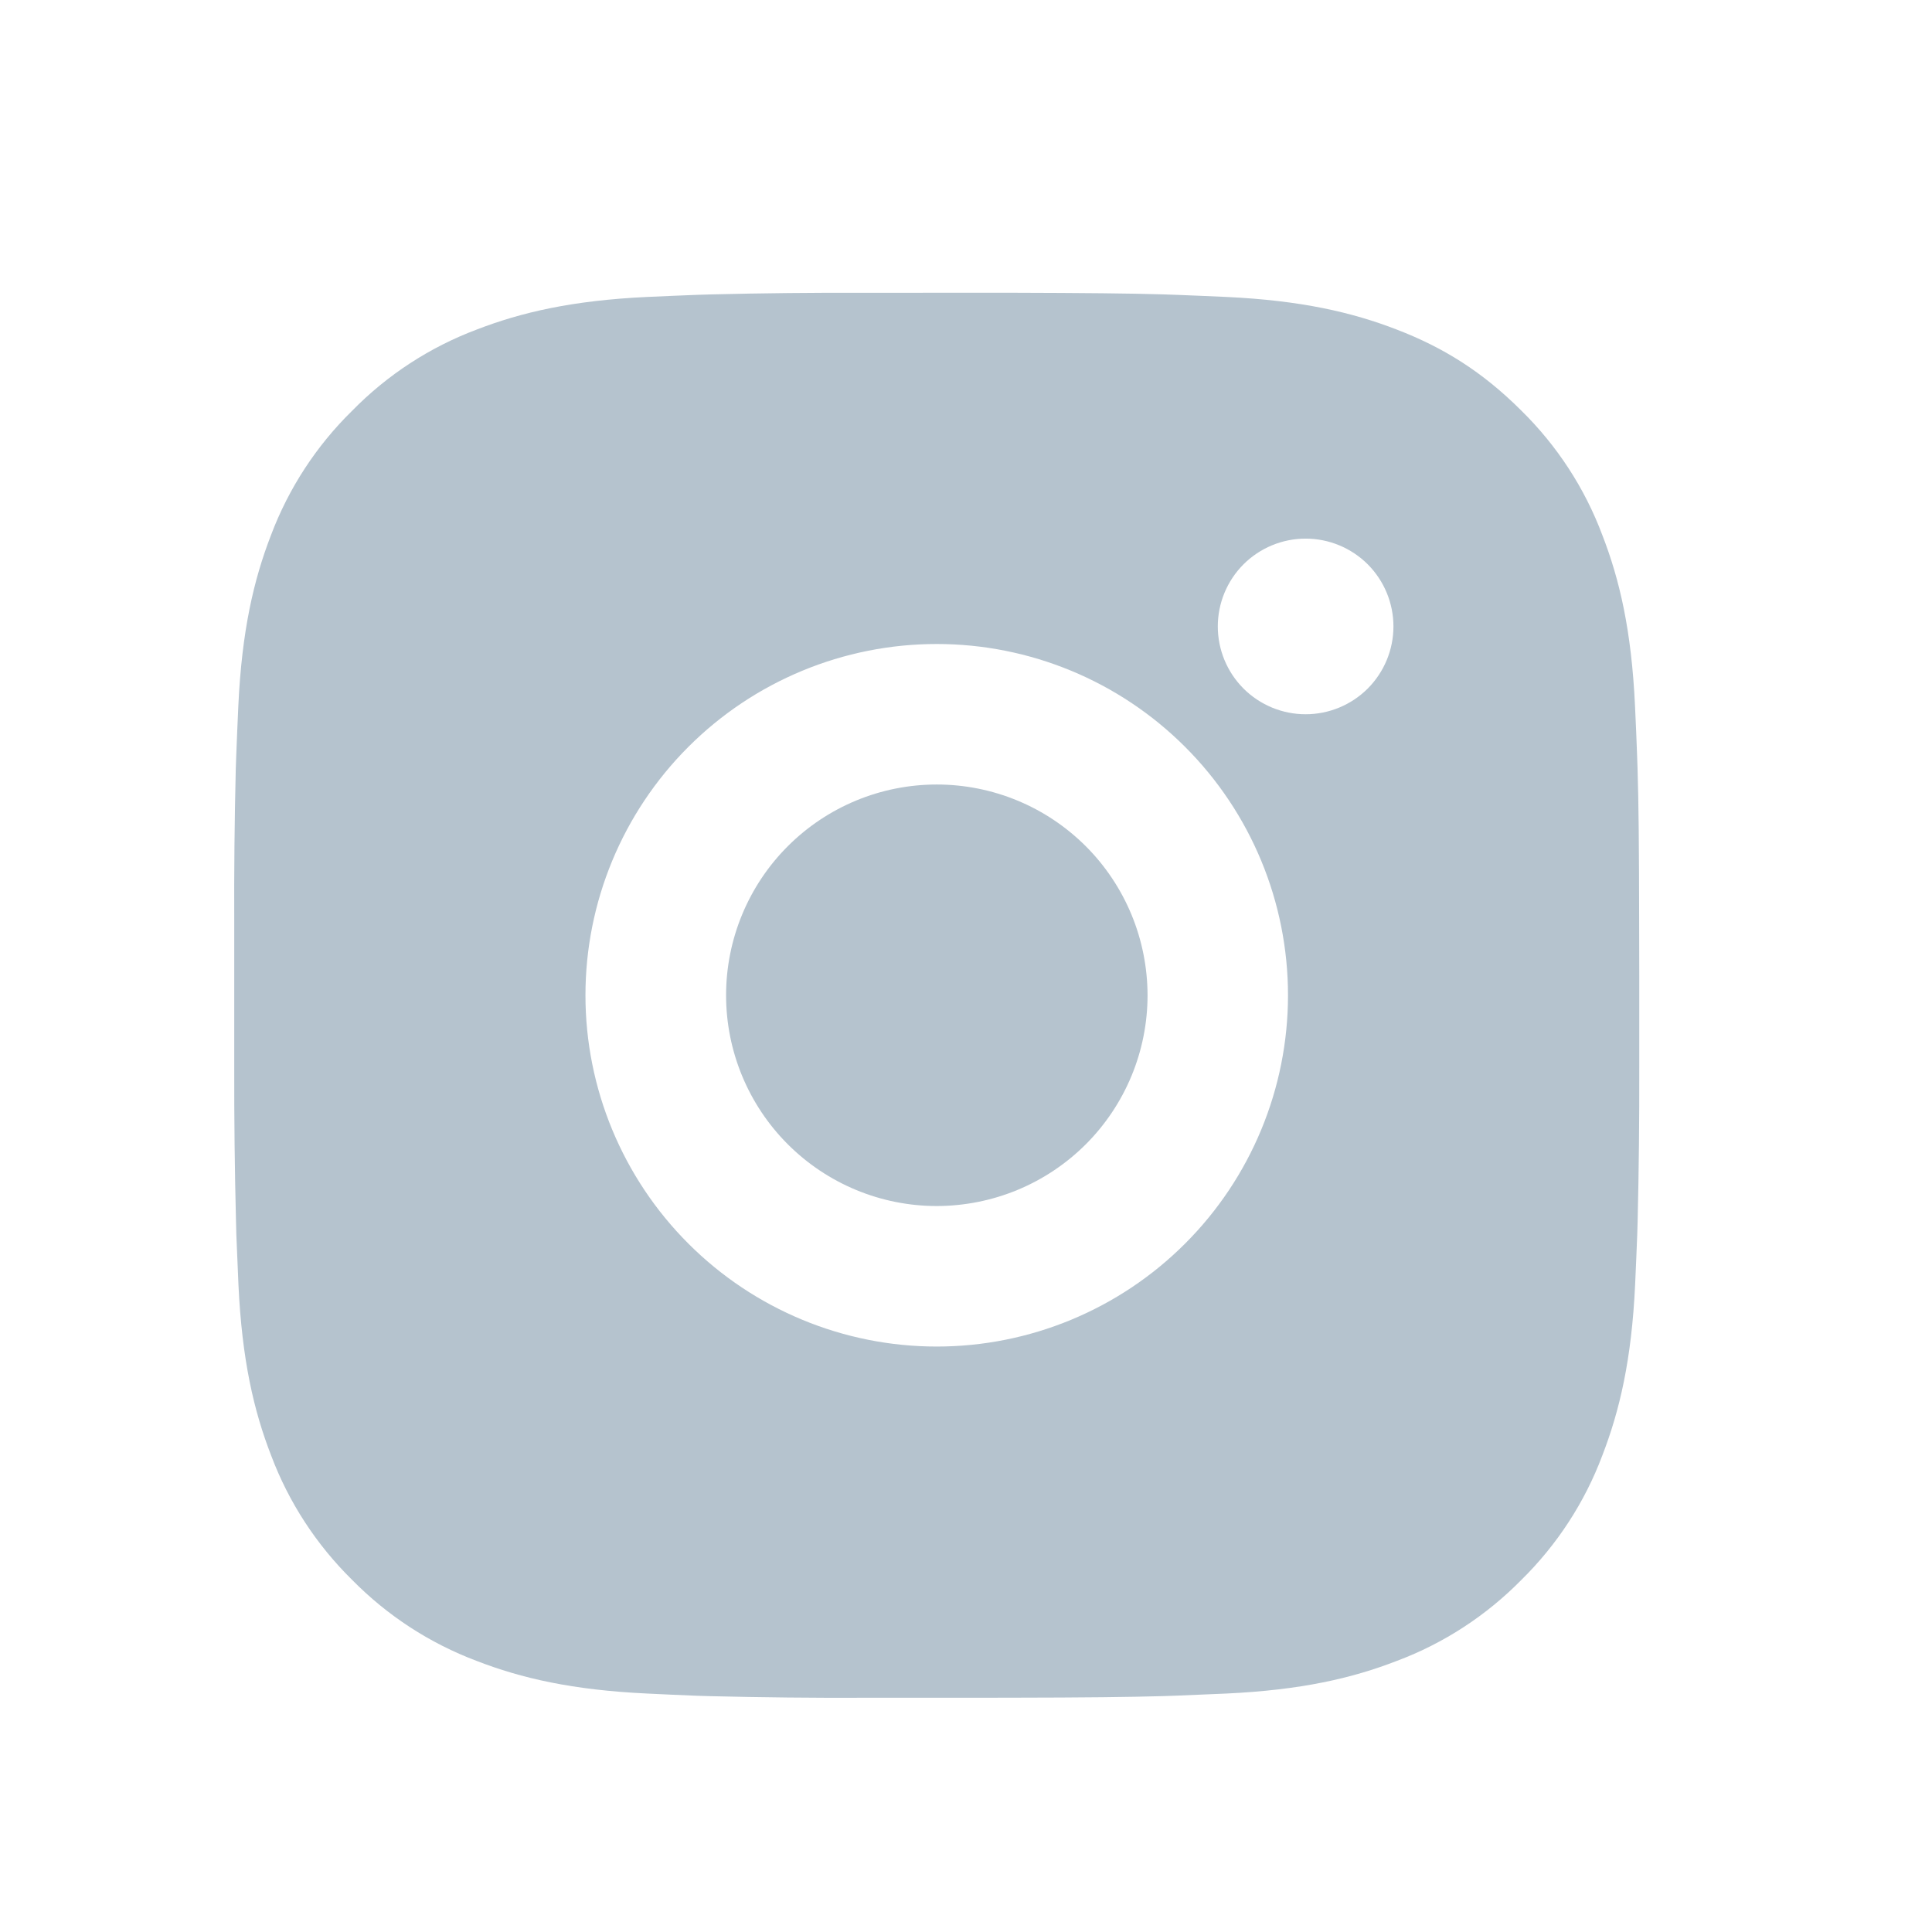 <svg width="33" height="33" viewBox="0 0 33 33" fill="none" xmlns="http://www.w3.org/2000/svg">
<path d="M17.234 5C18.584 5.004 19.269 5.011 19.86 5.028L20.093 5.036C20.362 5.046 20.627 5.058 20.947 5.072C22.224 5.132 23.095 5.334 23.86 5.63C24.652 5.935 25.319 6.348 25.986 7.014C26.596 7.613 27.069 8.339 27.369 9.14C27.666 9.904 27.867 10.775 27.927 12.053C27.942 12.373 27.954 12.638 27.963 12.908L27.971 13.141C27.989 13.731 27.996 14.416 27.998 15.766L28 16.661V18.233C28.002 19.108 27.993 19.984 27.972 20.859L27.965 21.092C27.955 21.362 27.943 21.627 27.929 21.946C27.869 23.224 27.665 24.094 27.369 24.86C27.069 25.66 26.596 26.386 25.986 26.986C25.386 27.596 24.661 28.069 23.86 28.369C23.095 28.666 22.224 28.867 20.947 28.927L20.093 28.963L19.86 28.971C19.269 28.987 18.584 28.996 17.234 28.998L16.338 28.999H14.768C13.892 29.003 13.017 28.993 12.141 28.972L11.908 28.965C11.623 28.954 11.339 28.941 11.054 28.927C9.777 28.867 8.906 28.666 8.14 28.369C7.34 28.068 6.615 27.596 6.015 26.986C5.405 26.386 4.932 25.661 4.631 24.86C4.334 24.095 4.133 23.224 4.073 21.946L4.037 21.092L4.031 20.859C4.009 19.984 3.999 19.109 4.001 18.233V15.766C3.997 14.891 4.006 14.016 4.027 13.141L4.035 12.908C4.045 12.638 4.057 12.373 4.071 12.053C4.131 10.775 4.333 9.905 4.629 9.14C4.931 8.339 5.405 7.613 6.017 7.014C6.616 6.403 7.34 5.931 8.14 5.63C8.906 5.334 9.776 5.132 11.054 5.072C11.373 5.058 11.639 5.046 11.908 5.036L12.141 5.029C13.016 5.007 13.891 4.998 14.767 5.001L17.234 5ZM16 11C14.409 11 12.883 11.632 11.758 12.757C10.633 13.882 10 15.408 10 17C10 18.591 10.633 20.117 11.758 21.242C12.883 22.367 14.409 23 16 23C17.591 23 19.117 22.367 20.242 21.242C21.368 20.117 22 18.591 22 17C22 15.408 21.368 13.882 20.242 12.757C19.117 11.632 17.591 11 16 11ZM16 13.4C16.473 13.4 16.941 13.493 17.378 13.674C17.814 13.854 18.211 14.12 18.546 14.454C18.88 14.788 19.145 15.185 19.326 15.621C19.507 16.058 19.6 16.526 19.601 16.999C19.601 17.472 19.508 17.94 19.327 18.377C19.146 18.814 18.881 19.21 18.547 19.545C18.212 19.879 17.816 20.144 17.379 20.325C16.942 20.506 16.474 20.599 16.001 20.6C15.046 20.6 14.131 20.22 13.456 19.545C12.781 18.87 12.402 17.954 12.402 17C12.402 16.045 12.781 15.129 13.456 14.454C14.131 13.779 15.046 13.4 16.001 13.4M22.301 9.2C21.903 9.2 21.522 9.358 21.24 9.639C20.959 9.921 20.801 10.302 20.801 10.7C20.801 11.098 20.959 11.479 21.24 11.761C21.522 12.042 21.903 12.2 22.301 12.2C22.699 12.2 23.08 12.042 23.362 11.761C23.643 11.479 23.801 11.098 23.801 10.7C23.801 10.302 23.643 9.921 23.362 9.639C23.08 9.358 22.699 9.2 22.301 9.2Z" fill="#B5C3CE"/>
</svg>
